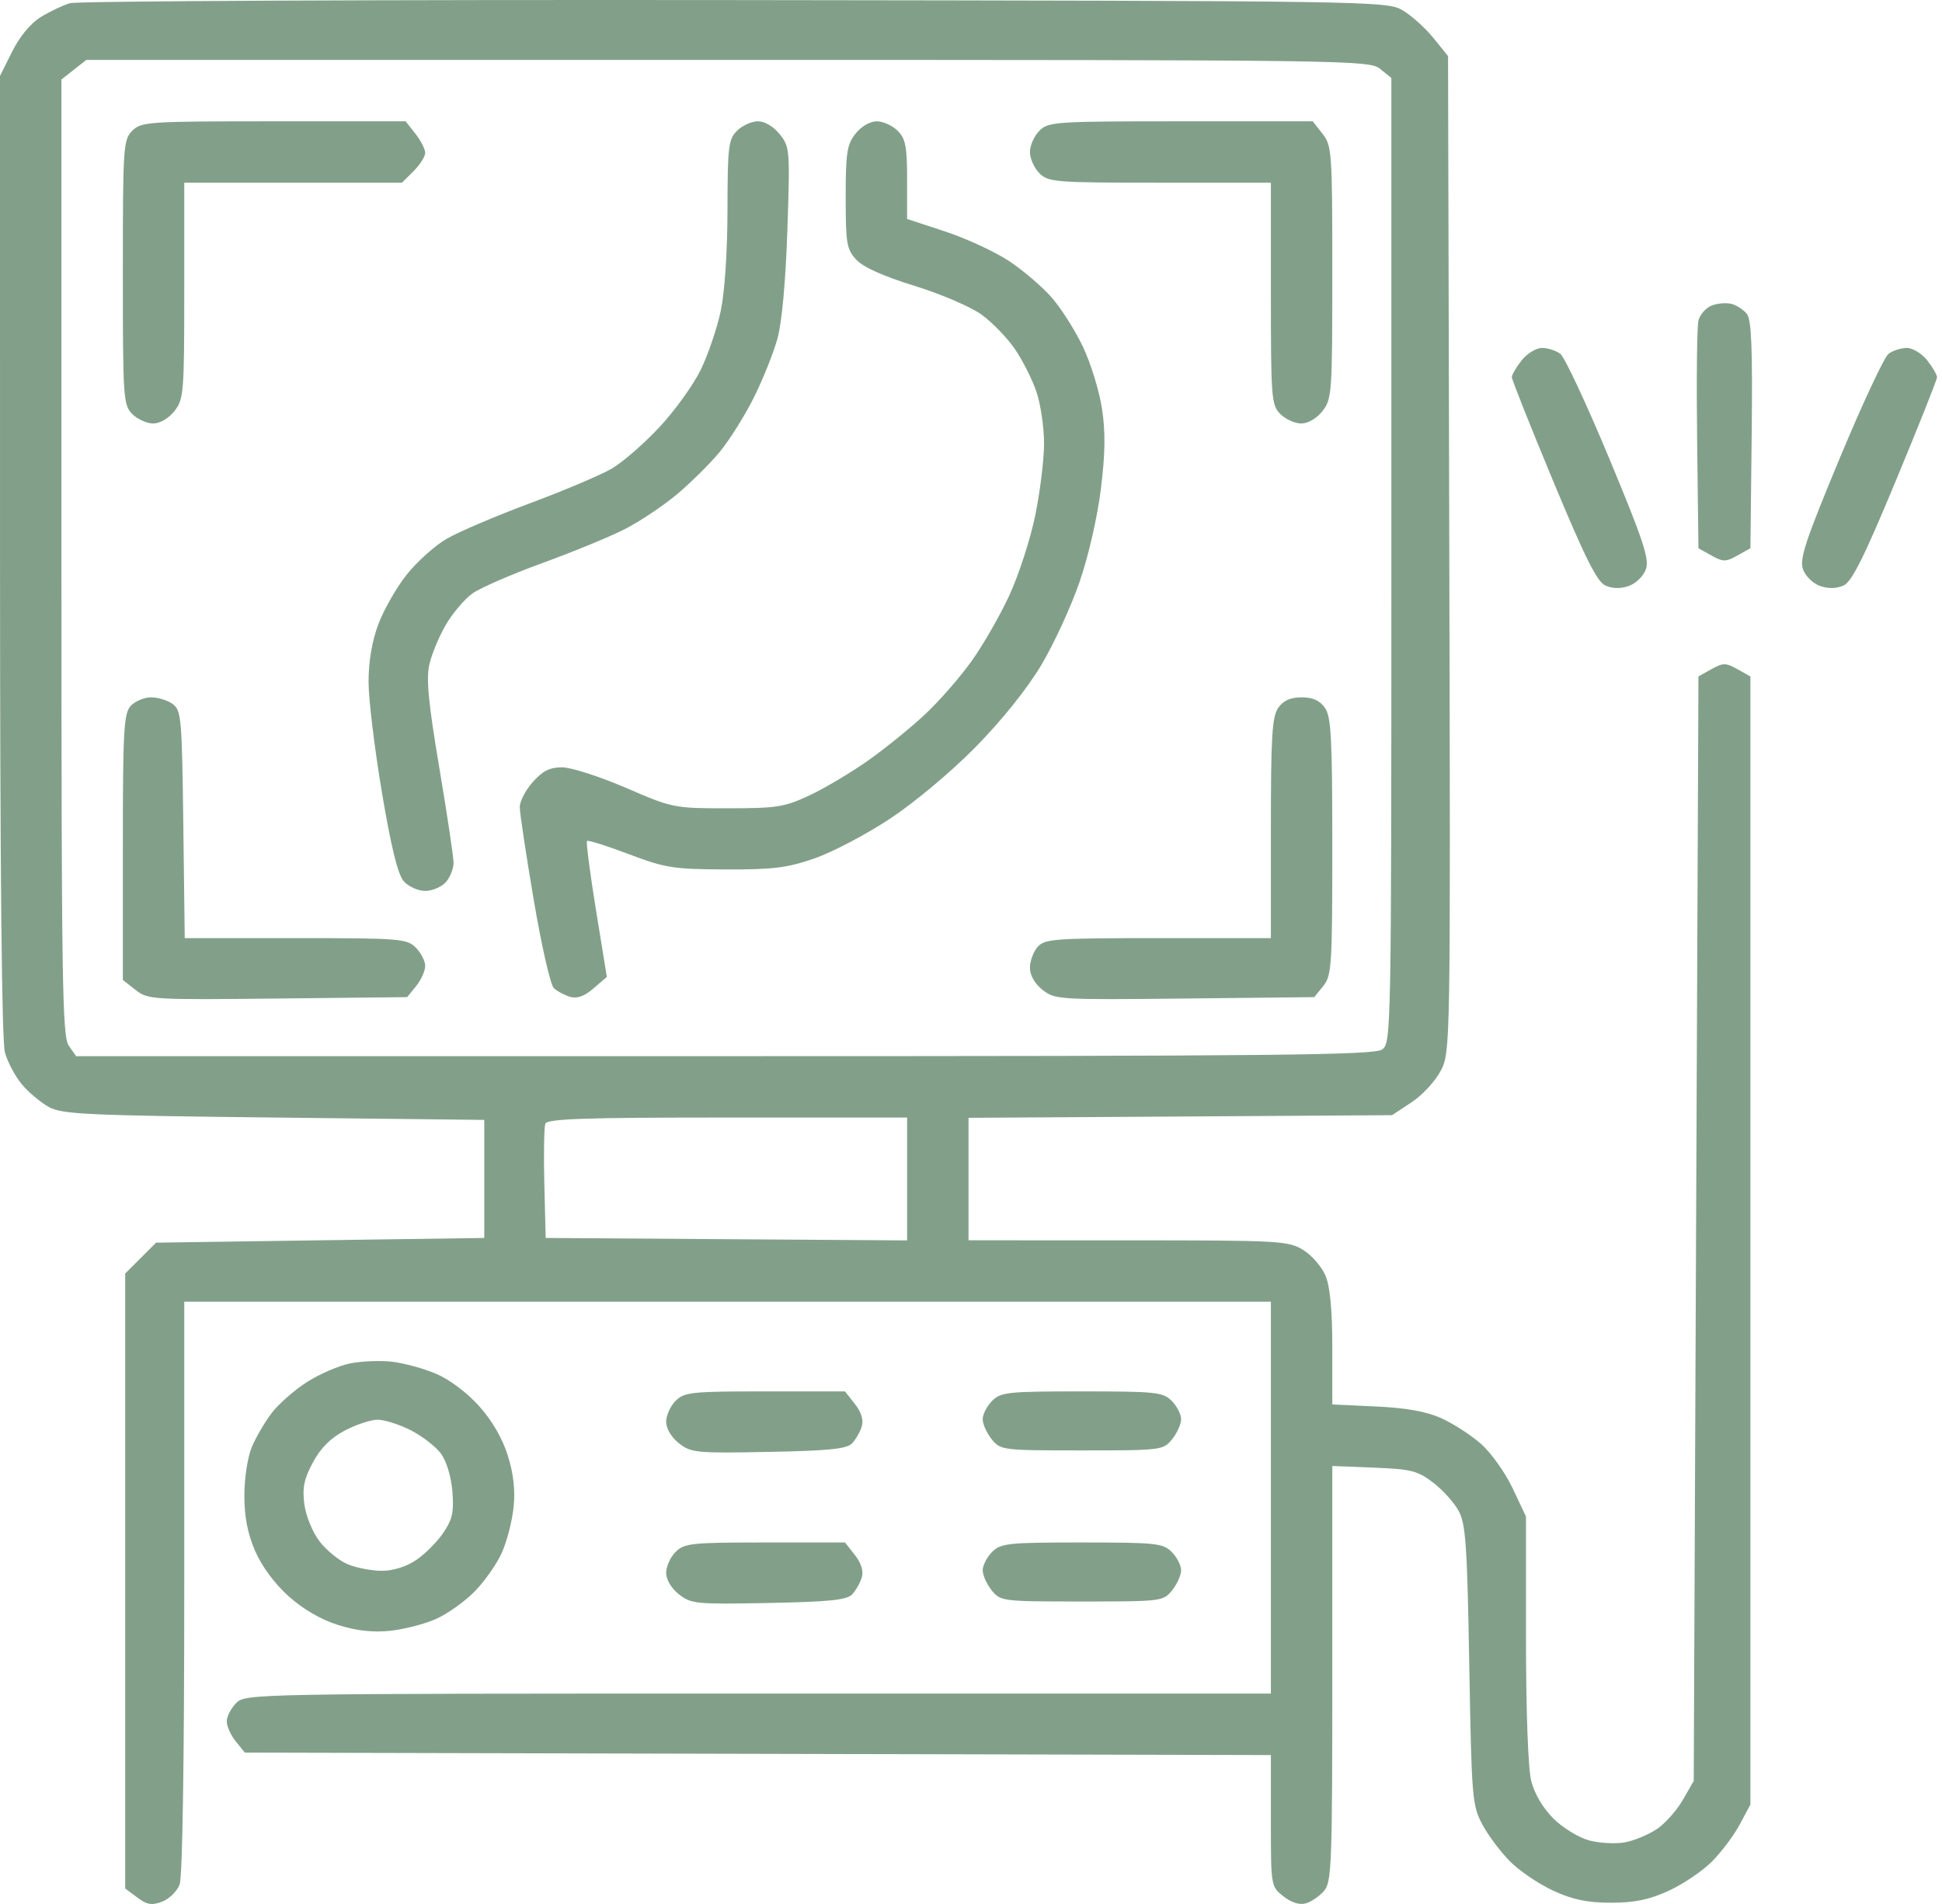 <svg width="102" height="100" viewBox="0 0 102 100" fill="none" xmlns="http://www.w3.org/2000/svg">
<path fill-rule="evenodd" clip-rule="evenodd" d="M3.664 0.168C3.29 0.282 2.6 0.612 2.13 0.902C1.607 1.225 1.028 1.926 0.638 2.709L0 3.988L0.001 29.172C0.002 45.73 0.091 54.671 0.259 55.278C0.4 55.785 0.803 56.542 1.156 56.96C1.508 57.379 2.146 57.912 2.573 58.146C3.263 58.524 4.58 58.585 14.392 58.695L25.435 58.819V61.919V65.019L16.816 65.142L8.198 65.266L7.387 66.077L6.576 66.888V83.037V99.186L7.21 99.659C7.723 100.042 7.972 100.084 8.517 99.877C8.887 99.736 9.3 99.333 9.434 98.98C9.584 98.587 9.678 92.562 9.678 83.353V68.366H38.214H66.751V78.658V88.949H39.827C13.234 88.949 12.897 88.955 12.407 89.445C12.134 89.718 11.911 90.151 11.911 90.409C11.911 90.667 12.124 91.141 12.385 91.463L12.86 92.049L39.805 92.114L66.751 92.179V95.63C66.751 99.069 66.753 99.082 67.41 99.598C67.831 99.929 68.257 100.062 68.589 99.967C68.874 99.884 69.304 99.591 69.542 99.315C69.942 98.853 69.977 97.937 69.977 87.905V76.996L72.168 77.083C74.115 77.16 74.46 77.247 75.27 77.865C75.771 78.247 76.375 78.916 76.612 79.352C76.985 80.038 77.061 81.139 77.171 87.461C77.293 94.446 77.324 94.824 77.858 95.824C78.165 96.4 78.825 97.279 79.324 97.778C79.823 98.277 80.846 98.966 81.596 99.309C82.62 99.777 83.374 99.933 84.617 99.933C85.861 99.933 86.615 99.777 87.638 99.309C88.389 98.966 89.411 98.277 89.91 97.778C90.409 97.279 91.069 96.4 91.377 95.824L91.937 94.776V65.152V35.528L91.255 35.146C90.641 34.803 90.504 34.803 89.89 35.146L89.208 35.528L89.084 64.532L88.96 93.537L88.388 94.533C88.074 95.081 87.46 95.77 87.023 96.065C86.587 96.359 85.829 96.674 85.339 96.763C84.849 96.852 84.003 96.805 83.46 96.659C82.915 96.512 82.073 95.995 81.584 95.507C81.04 94.962 80.592 94.202 80.424 93.535C80.26 92.883 80.151 89.89 80.15 86.049L80.15 79.65L79.445 78.159C79.057 77.34 78.309 76.291 77.782 75.83C77.257 75.368 76.318 74.762 75.697 74.483C74.914 74.132 73.863 73.944 72.272 73.87L69.977 73.763V70.809C69.977 68.799 69.862 67.581 69.619 67C69.423 66.53 68.892 65.92 68.441 65.645C67.66 65.169 67.207 65.144 59.244 65.144L50.87 65.142V61.926V58.71L61.992 58.641L73.115 58.571L74.147 57.889C74.714 57.514 75.405 56.762 75.683 56.218C76.181 55.241 76.186 54.949 76.122 29.087L76.056 2.945L75.285 1.992C74.862 1.468 74.136 0.816 73.672 0.543C72.842 0.054 72.344 0.047 38.586 0.004C19.752 -0.019 4.037 0.054 3.664 0.168ZM72.493 3.621L73.079 4.095V29.431C73.079 54.225 73.068 54.775 72.597 55.119C72.186 55.419 67.08 55.471 38.057 55.471H3.998L3.612 54.92C3.269 54.43 3.226 51.585 3.226 29.272V4.175L3.88 3.661L4.534 3.147H38.22C71.018 3.147 71.922 3.159 72.493 3.621ZM6.948 6.867C6.475 7.339 6.452 7.693 6.452 14.306C6.452 20.919 6.475 21.273 6.948 21.746C7.221 22.018 7.715 22.242 8.047 22.242C8.402 22.242 8.86 21.974 9.163 21.588C9.65 20.971 9.678 20.626 9.678 15.265V9.595H15.396H21.115L21.724 8.986C22.059 8.651 22.333 8.22 22.333 8.027C22.333 7.835 22.102 7.384 21.819 7.024L21.304 6.371H14.374C7.775 6.371 7.421 6.394 6.948 6.867ZM38.711 6.867C38.26 7.317 38.214 7.697 38.21 11.021C38.207 13.211 38.065 15.342 37.855 16.333C37.662 17.243 37.189 18.634 36.804 19.424C36.42 20.214 35.444 21.568 34.637 22.433C33.829 23.298 32.703 24.278 32.133 24.611C31.564 24.945 29.63 25.764 27.835 26.432C26.041 27.1 24.066 27.943 23.448 28.305C22.829 28.667 21.887 29.515 21.354 30.19C20.82 30.864 20.152 32.034 19.87 32.79C19.535 33.684 19.357 34.744 19.358 35.828C19.36 36.743 19.678 39.362 20.064 41.646C20.556 44.559 20.9 45.947 21.216 46.295C21.463 46.569 21.966 46.792 22.333 46.792C22.7 46.792 23.185 46.588 23.411 46.338C23.637 46.089 23.822 45.632 23.822 45.323C23.822 45.013 23.486 42.765 23.075 40.328C22.503 36.94 22.38 35.661 22.55 34.904C22.673 34.358 23.065 33.414 23.423 32.805C23.78 32.196 24.407 31.459 24.816 31.168C25.226 30.876 26.872 30.161 28.475 29.577C30.079 28.994 32.027 28.193 32.806 27.797C33.584 27.401 34.816 26.58 35.544 25.972C36.271 25.363 37.286 24.359 37.799 23.74C38.311 23.12 39.12 21.832 39.596 20.878C40.071 19.923 40.63 18.528 40.836 17.778C41.068 16.939 41.268 14.744 41.356 12.074C41.496 7.869 41.484 7.714 40.956 7.053C40.631 6.646 40.169 6.371 39.809 6.371C39.478 6.371 38.983 6.594 38.711 6.867ZM44.932 7.024C44.484 7.594 44.418 8.022 44.418 10.358C44.418 12.794 44.469 13.094 44.976 13.641C45.34 14.034 46.403 14.511 48.034 15.014C49.408 15.438 50.99 16.115 51.548 16.519C52.107 16.923 52.894 17.734 53.299 18.322C53.703 18.909 54.215 19.924 54.437 20.576C54.658 21.229 54.838 22.457 54.837 23.304C54.835 24.152 54.624 25.857 54.369 27.093C54.114 28.33 53.504 30.209 53.013 31.27C52.523 32.33 51.63 33.885 51.029 34.725C50.429 35.565 49.337 36.815 48.604 37.503C47.871 38.191 46.532 39.279 45.628 39.92C44.724 40.562 43.328 41.394 42.526 41.77C41.2 42.391 40.809 42.452 38.214 42.452C35.398 42.452 35.328 42.438 32.879 41.38C31.514 40.791 30.011 40.306 29.538 40.302C28.883 40.297 28.512 40.479 27.987 41.068C27.607 41.492 27.297 42.089 27.299 42.394C27.3 42.699 27.631 44.893 28.034 47.27C28.437 49.647 28.911 51.728 29.086 51.893C29.262 52.059 29.645 52.266 29.939 52.354C30.309 52.465 30.688 52.329 31.173 51.912L31.873 51.31L31.302 47.789C30.988 45.853 30.776 44.223 30.831 44.168C30.887 44.113 31.873 44.424 33.022 44.859C34.939 45.586 35.359 45.652 38.09 45.664C40.599 45.674 41.336 45.584 42.771 45.089C43.707 44.765 45.494 43.827 46.741 43.003C48.041 42.144 49.962 40.536 51.242 39.235C52.611 37.843 53.942 36.184 54.684 34.943C55.348 33.83 56.256 31.86 56.702 30.565C57.174 29.193 57.642 27.148 57.824 25.664C58.054 23.788 58.068 22.675 57.876 21.439C57.733 20.517 57.285 19.064 56.879 18.212C56.474 17.359 55.739 16.2 55.246 15.634C54.753 15.069 53.744 14.205 53.005 13.714C52.265 13.224 50.756 12.524 49.652 12.161L47.644 11.5V9.431C47.644 7.693 47.564 7.283 47.147 6.867C46.874 6.594 46.38 6.371 46.049 6.371C45.694 6.371 45.235 6.639 44.932 7.024ZM54.592 6.867C54.319 7.14 54.095 7.642 54.095 7.983C54.095 8.324 54.319 8.826 54.592 9.099C55.06 9.567 55.419 9.595 60.919 9.595H66.751V15.422C66.751 20.919 66.779 21.278 67.247 21.746C67.52 22.018 68.014 22.242 68.346 22.242C68.701 22.242 69.159 21.974 69.462 21.588C69.954 20.964 69.977 20.637 69.977 14.306C69.977 7.976 69.954 7.648 69.462 7.024L68.948 6.371H62.018C55.419 6.371 55.064 6.394 54.592 6.867ZM89.898 16.049C89.595 16.17 89.284 16.524 89.207 16.837C89.131 17.15 89.099 19.968 89.138 23.1L89.208 28.795L89.89 29.176C90.504 29.519 90.641 29.519 91.255 29.176L91.937 28.795L92.004 22.843C92.054 18.332 91.994 16.796 91.755 16.492C91.583 16.272 91.218 16.033 90.945 15.961C90.672 15.889 90.201 15.929 89.898 16.049ZM79.921 18.927C79.638 19.287 79.406 19.685 79.406 19.812C79.406 19.939 80.383 22.394 81.577 25.267C83.246 29.283 83.88 30.552 84.317 30.751C84.688 30.92 85.117 30.928 85.553 30.775C85.924 30.645 86.322 30.254 86.448 29.896C86.637 29.36 86.315 28.387 84.52 24.073C83.335 21.224 82.18 18.755 81.955 18.584C81.729 18.414 81.295 18.274 80.99 18.274C80.684 18.274 80.203 18.568 79.921 18.927ZM99.191 18.584C98.965 18.755 97.811 21.224 96.626 24.073C94.831 28.387 94.508 29.36 94.697 29.896C94.823 30.254 95.221 30.645 95.592 30.775C96.028 30.928 96.457 30.92 96.829 30.751C97.266 30.552 97.899 29.283 99.568 25.267C100.762 22.394 101.739 19.939 101.739 19.812C101.739 19.685 101.508 19.287 101.225 18.927C100.942 18.568 100.461 18.274 100.156 18.274C99.85 18.274 99.416 18.414 99.191 18.584ZM6.862 37.078C6.501 37.477 6.452 38.364 6.452 44.499V51.468L7.12 51.993C7.768 52.502 7.981 52.515 14.586 52.444L21.385 52.371L21.859 51.786C22.12 51.464 22.333 50.99 22.333 50.732C22.333 50.474 22.11 50.041 21.837 49.768C21.369 49.3 21.01 49.272 15.522 49.272H9.703L9.628 43.3C9.559 37.722 9.522 37.305 9.072 36.976C8.807 36.783 8.294 36.625 7.932 36.625C7.569 36.625 7.088 36.829 6.862 37.078ZM67.137 37.176C66.814 37.636 66.751 38.676 66.751 43.499V49.272H60.834C55.417 49.272 54.882 49.31 54.506 49.725C54.28 49.975 54.095 50.469 54.095 50.823C54.095 51.227 54.344 51.663 54.763 51.993C55.412 52.502 55.625 52.515 62.23 52.444L69.028 52.371L69.503 51.786C69.943 51.242 69.977 50.726 69.977 44.464C69.977 38.768 69.917 37.642 69.59 37.176C69.321 36.791 68.951 36.625 68.364 36.625C67.777 36.625 67.407 36.791 67.137 37.176ZM47.644 61.922V65.148L38.152 65.084L28.661 65.019L28.59 62.182C28.551 60.622 28.576 59.199 28.644 59.02C28.744 58.76 30.651 58.695 38.206 58.695H47.644V61.922ZM18.397 71.606C17.802 71.725 16.778 72.166 16.121 72.588C15.464 73.008 14.633 73.738 14.275 74.207C13.916 74.677 13.446 75.48 13.23 75.992C13.008 76.516 12.836 77.625 12.835 78.534C12.834 79.666 13.001 80.535 13.398 81.455C13.747 82.262 14.42 83.174 15.154 83.833C15.915 84.517 16.852 85.062 17.753 85.346C18.721 85.65 19.576 85.746 20.481 85.653C21.206 85.578 22.29 85.3 22.89 85.035C23.49 84.77 24.407 84.119 24.928 83.589C25.449 83.059 26.093 82.143 26.358 81.553C26.623 80.963 26.901 79.887 26.975 79.163C27.069 78.258 26.973 77.404 26.668 76.437C26.385 75.536 25.839 74.599 25.155 73.839C24.526 73.14 23.596 72.443 22.898 72.149C22.246 71.874 21.21 71.591 20.596 71.52C19.982 71.449 18.992 71.488 18.397 71.606ZM35.485 73.574C35.212 73.847 34.988 74.341 34.988 74.672C34.988 75.031 35.26 75.487 35.663 75.804C36.299 76.304 36.563 76.329 40.369 76.256C43.556 76.194 44.476 76.1 44.755 75.806C44.95 75.601 45.179 75.2 45.264 74.915C45.364 74.579 45.236 74.163 44.901 73.737L44.382 73.078H40.181C36.312 73.078 35.942 73.117 35.485 73.574ZM52.11 73.574C51.837 73.847 51.614 74.281 51.614 74.538C51.614 74.796 51.827 75.27 52.088 75.592C52.553 76.166 52.645 76.178 56.825 76.178C61.005 76.178 61.097 76.166 61.562 75.592C61.823 75.27 62.036 74.796 62.036 74.538C62.036 74.281 61.813 73.847 61.54 73.574C61.082 73.117 60.713 73.078 56.825 73.078C52.937 73.078 52.568 73.117 52.11 73.574ZM21.584 75.124C22.184 75.431 22.896 75.984 23.166 76.354C23.453 76.748 23.699 77.567 23.761 78.337C23.847 79.417 23.762 79.802 23.28 80.511C22.957 80.986 22.317 81.627 21.856 81.937C21.342 82.284 20.647 82.501 20.055 82.501C19.525 82.501 18.719 82.346 18.263 82.156C17.808 81.965 17.142 81.425 16.783 80.955C16.415 80.473 16.068 79.624 15.986 79.007C15.873 78.143 15.966 77.682 16.433 76.811C16.838 76.055 17.364 75.528 18.105 75.137C18.699 74.823 19.479 74.566 19.838 74.566C20.197 74.566 20.983 74.817 21.584 75.124ZM35.485 81.509C35.212 81.782 34.988 82.276 34.988 82.607C34.988 82.967 35.26 83.422 35.663 83.739C36.299 84.239 36.563 84.265 40.369 84.191C43.556 84.129 44.476 84.035 44.755 83.741C44.95 83.537 45.179 83.136 45.264 82.85C45.364 82.515 45.236 82.099 44.901 81.672L44.382 81.013H40.181C36.312 81.013 35.942 81.053 35.485 81.509ZM52.11 81.509C51.837 81.782 51.614 82.216 51.614 82.474C51.614 82.731 51.827 83.206 52.088 83.528C52.553 84.102 52.645 84.113 56.825 84.113C61.005 84.113 61.097 84.102 61.562 83.528C61.823 83.206 62.036 82.731 62.036 82.474C62.036 82.216 61.813 81.782 61.54 81.509C61.082 81.052 60.713 81.013 56.825 81.013C52.937 81.013 52.568 81.052 52.11 81.509Z" fill="#82A089"/>
</svg>
